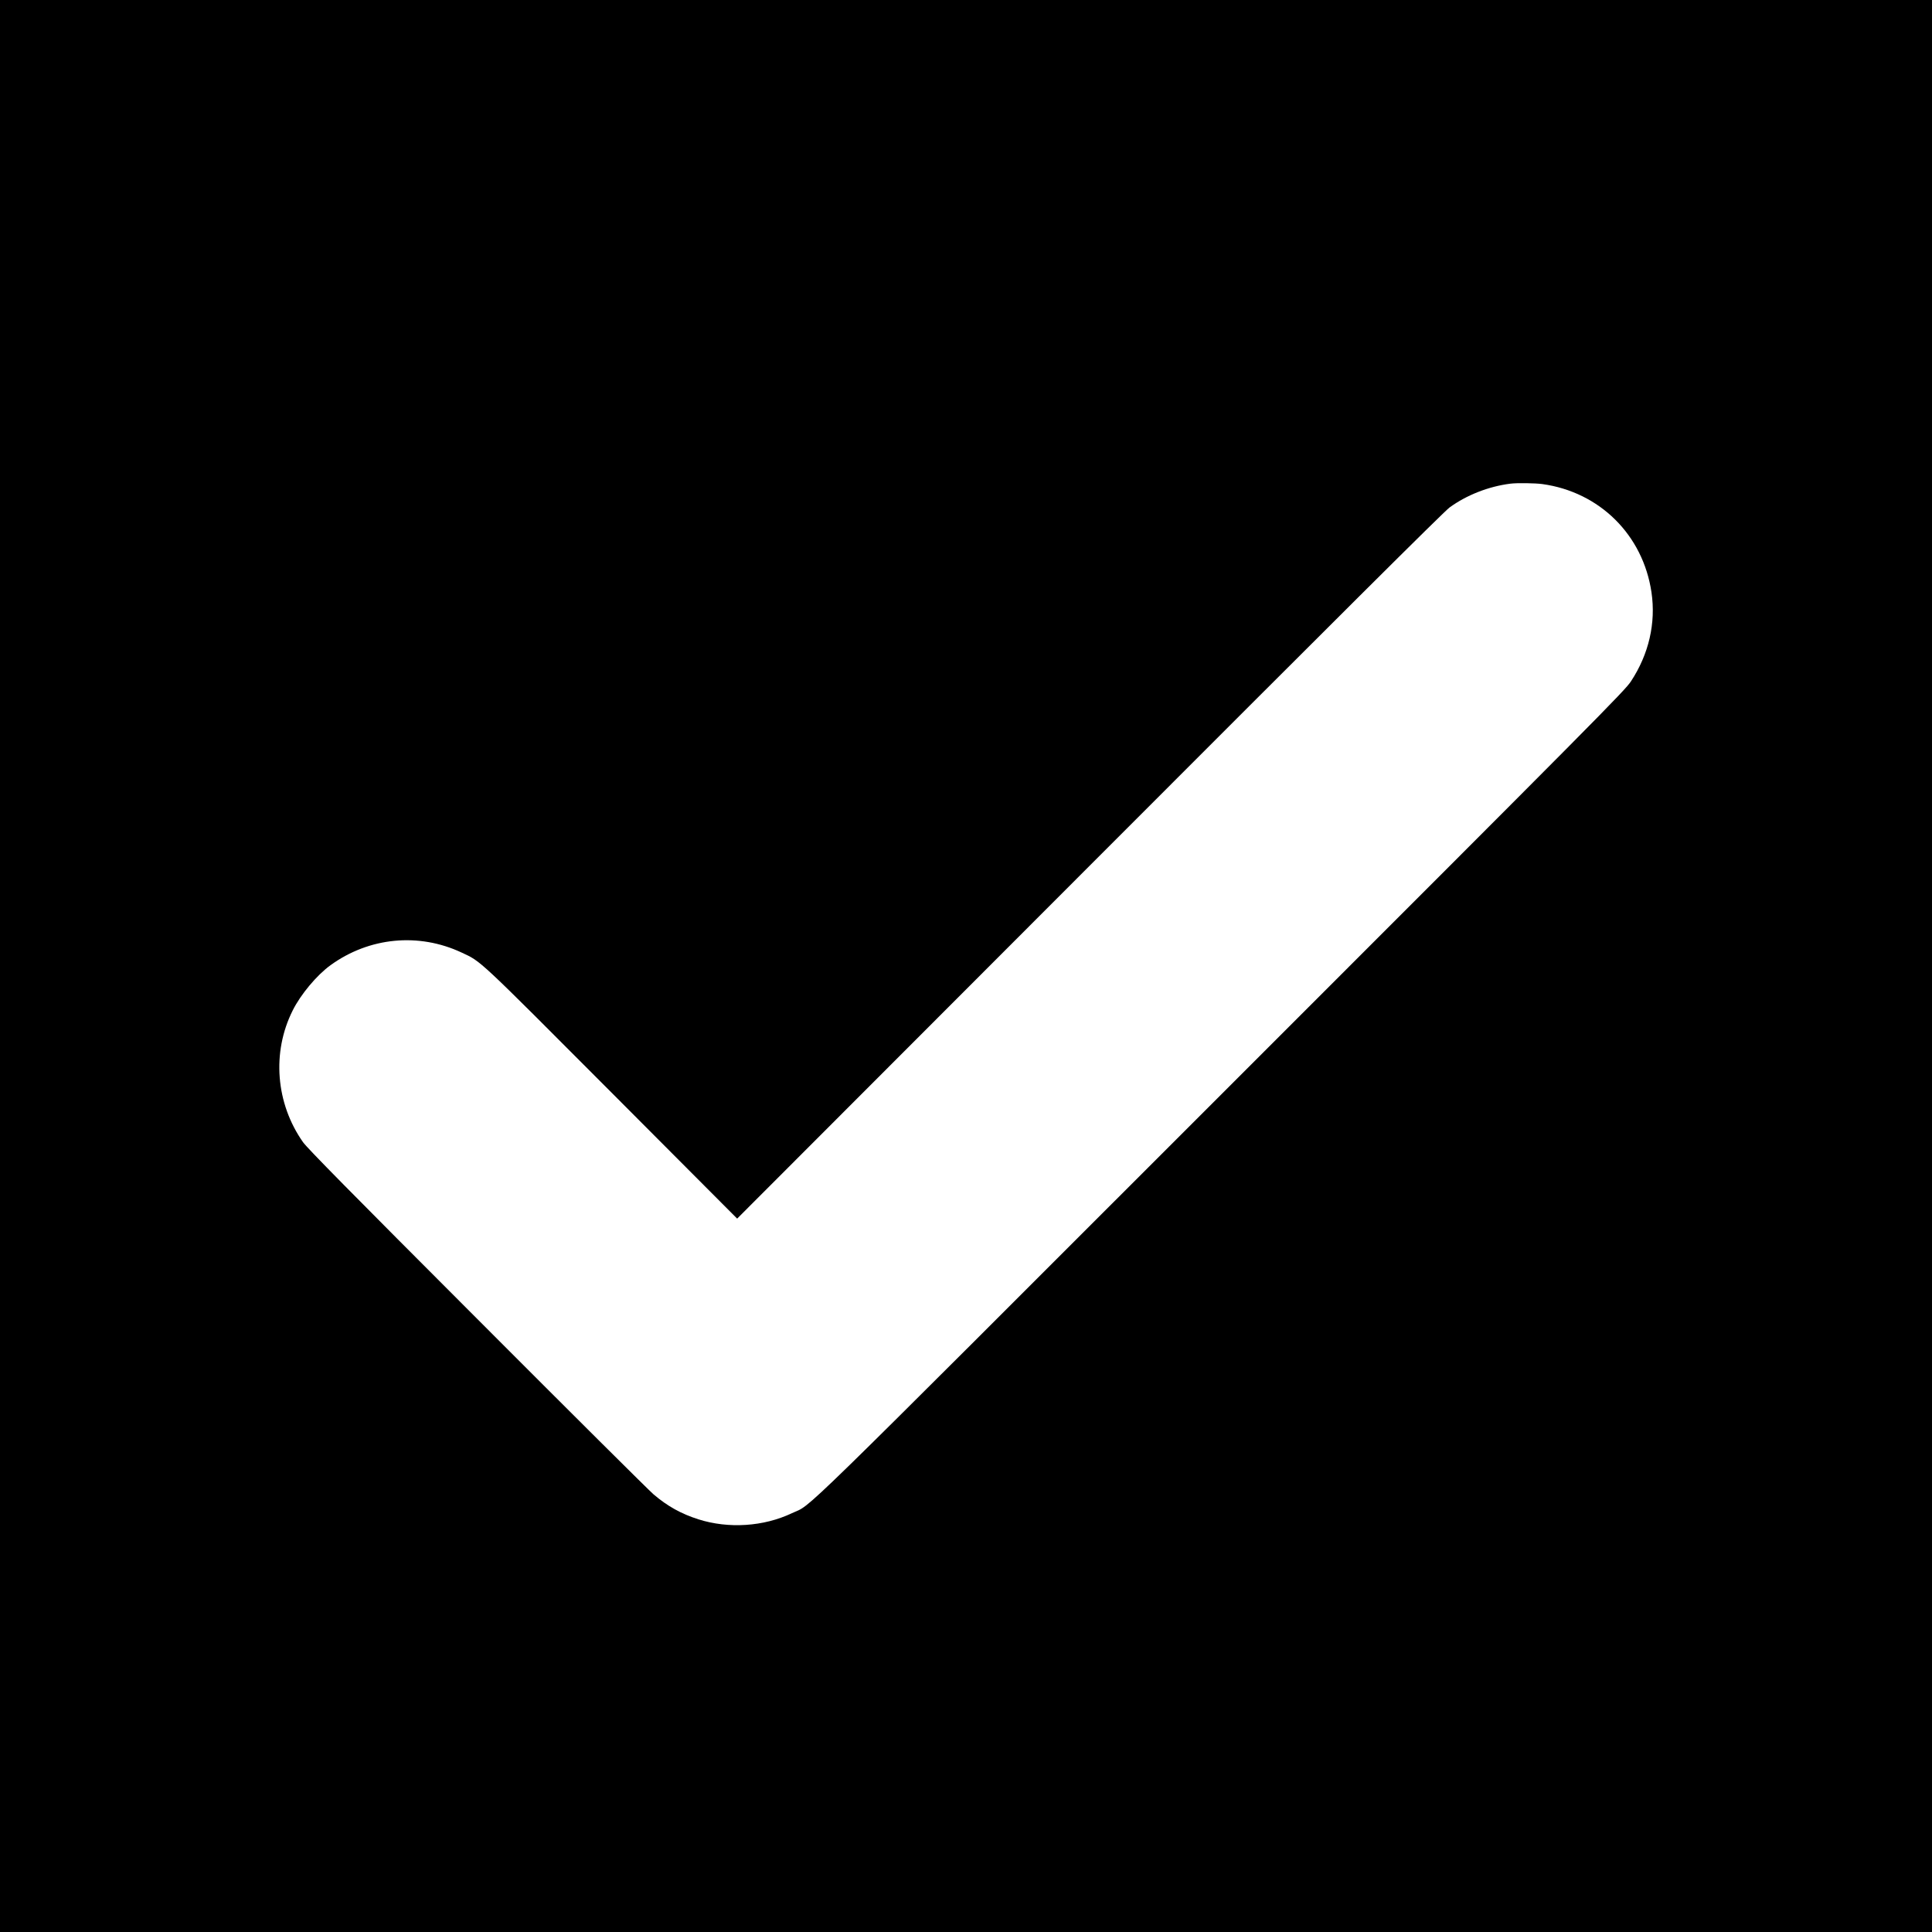 <?xml version="1.0" standalone="no"?>
<!DOCTYPE svg PUBLIC "-//W3C//DTD SVG 20010904//EN"
 "http://www.w3.org/TR/2001/REC-SVG-20010904/DTD/svg10.dtd">
<svg version="1.0" xmlns="http://www.w3.org/2000/svg"
 width="2000pt" height="2000pt" viewBox="0 0 2000 2000"
 preserveAspectRatio="xMidYMid meet">
<g transform="translate(0,2000) scale(0.1,-0.1)"
fill="#000000" stroke="none">
<path d="M0 10000 l0 -10000 10000 0 10000 0 0 10000 0 10000 -10000 0 -10000
0 0 -10000z m15966 4989 c594 -82 1042 -527 1130 -1120 47 -319 -27 -641 -213
-923 -62 -95 -317 -353 -4242 -4277 -4551 -4551 -4220 -4228 -4442 -4333 -294
-140 -657 -163 -969 -64 -179 57 -321 136 -465 259 -44 37 -865 854 -1825
1816 -1315 1316 -1760 1768 -1803 1829 -283 402 -325 930 -107 1364 82 165
249 365 391 468 400 290 913 340 1358 131 205 -96 149 -43 1554 -1452 l1298
-1302 3647 3651 c2555 2558 3671 3669 3727 3710 176 129 406 219 630 247 67 9
258 6 331 -4z"/>
</g>
</svg>
